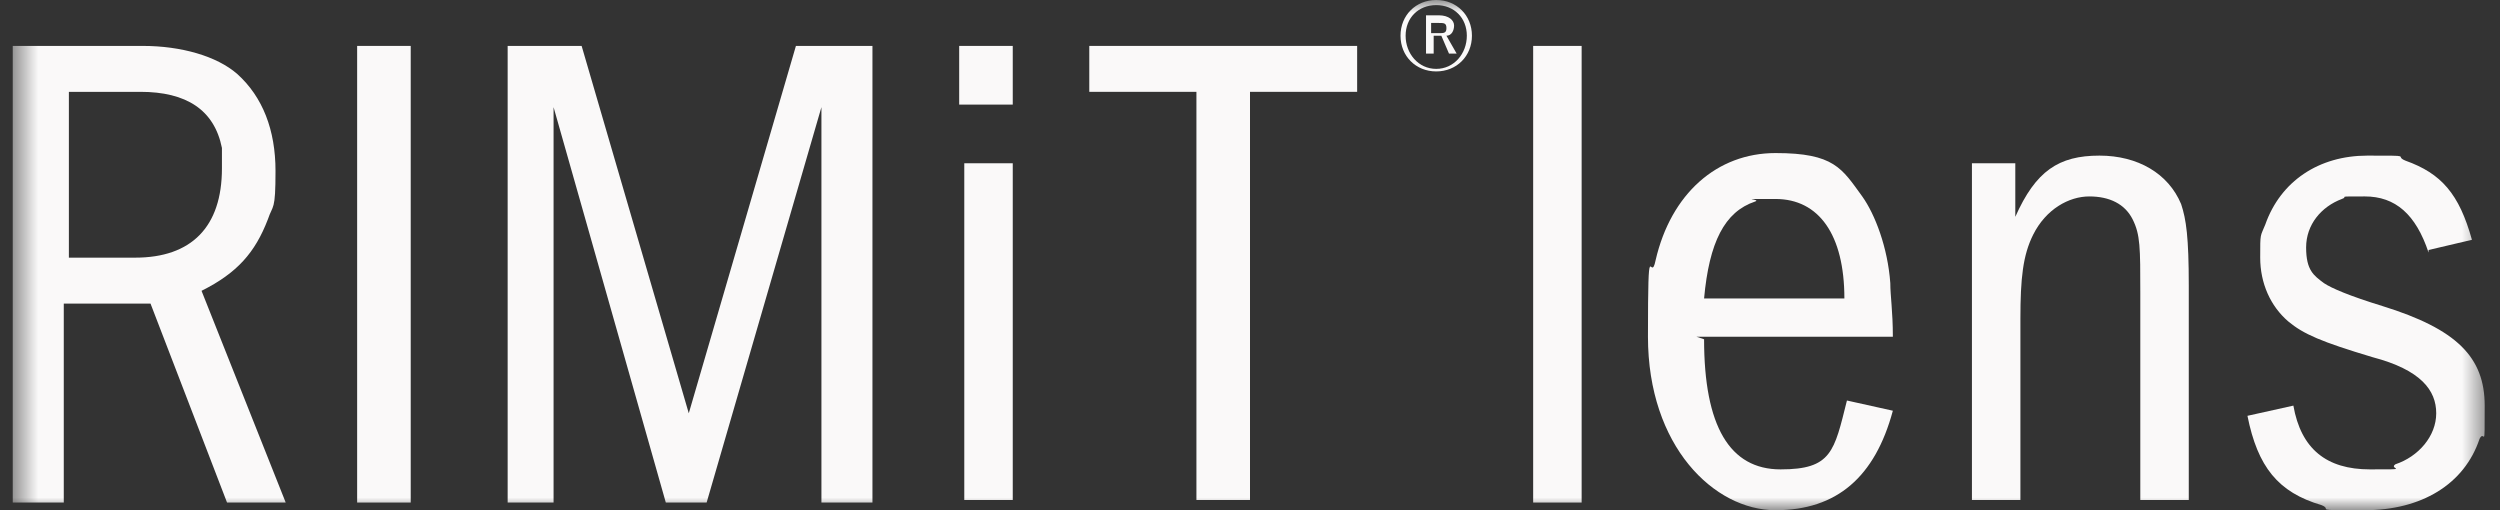 <svg width="98" height="20" viewBox="0 0 98 20" fill="none" xmlns="http://www.w3.org/2000/svg">
<rect x="0" y="0" width="98" height="20" fill="#333333" stroke="none"/>
<mask id="mask0_1690_48" style="mask-type:luminance" maskUnits="userSpaceOnUse" x="0" y="0" width="98" height="20">
<path d="M97.5 0H0.5V20H97.5V0Z" fill="white"/>
</mask>
<g mask="url(#mask0_1690_48)">
<path d="M5.6 1.8C7.1 1.8 8.5 2.2 9.3 2.9C10.3 3.8 10.8 5.1 10.8 6.7C10.8 8.3 10.7 8 10.5 8.6C10 9.9 9.3 10.7 7.9 11.4L11.2 19.7H8.9L5.9 11.9H2.5V19.7H0.5V1.8H5.6ZM2.6 10.1H5.3C7.5 10.1 8.7 8.9 8.7 6.6C8.7 4.3 8.7 6 8.7 5.8C8.4 4.3 7.3 3.6 5.5 3.6H2.7V10.1H2.6Z" fill="#FAF9F9"/>
<path d="M16.1 1.8V19.7H14V1.8H16.1Z" fill="#FAF9F9"/>
<path d="M22.8 1.8L27 16.2L31.2 1.8H34.2V19.7H32.2V4.2L27.7 19.7H26.1L21.7 4.2V19.7H19.9V1.8H23H22.8Z" fill="#FAF9F9"/>
<path d="M37.6 4.1V1.8H39.7V4.1H37.6ZM39.7 6.4V19.6H37.8V6.4H39.7Z" fill="#FAF9F9"/>
<path d="M62 1.8V19.7H60.1V1.8H62Z" fill="#FAF9F9"/>
<path d="M66.8 13.3C66.8 16.7 67.8 18.4 69.8 18.4C71.8 18.4 71.9 17.7 72.4 15.7L74.2 16.1C73.5 18.7 72 20 69.6 20C67.2 20 64.6 17.5 64.6 13.2C64.6 8.9 64.7 11.2 64.9 10.2C65.5 7.6 67.3 6 69.6 6C71.9 6 72.2 6.6 73 7.7C73.5 8.4 74 9.7 74.1 11.1C74.1 11.6 74.2 12.2 74.2 13.2H66.5L66.8 13.3ZM72.3 11.7C72.3 9.2 71.3 7.8 69.6 7.8C67.9 7.8 69.1 7.8 68.8 7.9C67.6 8.3 67 9.5 66.8 11.7H72.2H72.3Z" fill="#FAF9F9"/>
<path d="M79 6.4V8.5C79.8 6.7 80.7 6.1 82.3 6.1C83.8 6.1 85 6.8 85.5 8C85.7 8.6 85.8 9.3 85.8 11.2V19.6H83.9V11.5C83.9 9.7 83.9 9.2 83.6 8.6C83.3 8 82.7 7.7 81.9 7.7C81.1 7.7 80.2 8.2 79.7 9.2C79.3 10 79.2 10.9 79.2 12.5V19.6H77.3V6.4H79.1H79Z" fill="#FAF9F9"/>
<path d="M95.2 9.9C94.7 8.4 93.9 7.7 92.7 7.7C91.5 7.7 92.1 7.7 91.8 7.8C91 8.1 90.4 8.8 90.4 9.7C90.4 10.6 90.7 10.8 91.1 11.1C91.4 11.3 92.1 11.6 93.4 12C96.3 12.9 97.4 14 97.4 15.9C97.4 17.8 97.4 16.8 97.2 17.2C96.6 19 94.9 20 92.7 20C90.5 20 91.5 20 91 19.8C89.3 19.3 88.5 18.3 88.1 16.3L89.9 15.9C90.2 17.6 91.2 18.4 92.9 18.4C94.6 18.4 93.6 18.4 93.9 18.2C94.8 17.9 95.5 17.1 95.5 16.2C95.5 15.3 94.9 14.5 93 14C91 13.4 90.3 13.1 89.7 12.6C89 12 88.6 11.1 88.6 10.1C88.6 9.1 88.6 9.3 88.8 8.8C89.4 7.1 90.9 6.1 92.8 6.1C94.7 6.1 93.8 6.1 94.3 6.3C95.7 6.8 96.4 7.6 96.9 9.4L95.2 9.8V9.9Z" fill="#FAF9F9"/>
<path d="M53.2 1.8V3.6H49V19.6H46.9V3.6H42.7V1.8H53.3H53.2Z" fill="#FAF9F9"/>
<path d="M57.7 1.4C57.7 2.2 57.1 2.8 56.3 2.8C55.5 2.8 54.9 2.2 54.9 1.4C54.9 0.6 55.5 0 56.3 0C57.1 0 57.7 0.6 57.7 1.4ZM55.1 1.4C55.1 2.1 55.6 2.7 56.3 2.7C57 2.7 57.5 2.1 57.5 1.4C57.5 0.7 57 0.2 56.3 0.2C55.6 0.2 55.1 0.7 55.1 1.4ZM56.4 0.6C56.8 0.6 57 0.8 57 1C57 1.2 56.9 1.4 56.7 1.4L57.1 2.1H56.8L56.5 1.4H56.2V2.1H55.9V0.6H56.5H56.4ZM56.1 1.3H56.4C56.6 1.3 56.7 1.3 56.7 1.1C56.7 0.9 56.6 0.9 56.4 0.9H56.1V1.4V1.3Z" fill="#FAF9F9"/>
</g>
</svg>
